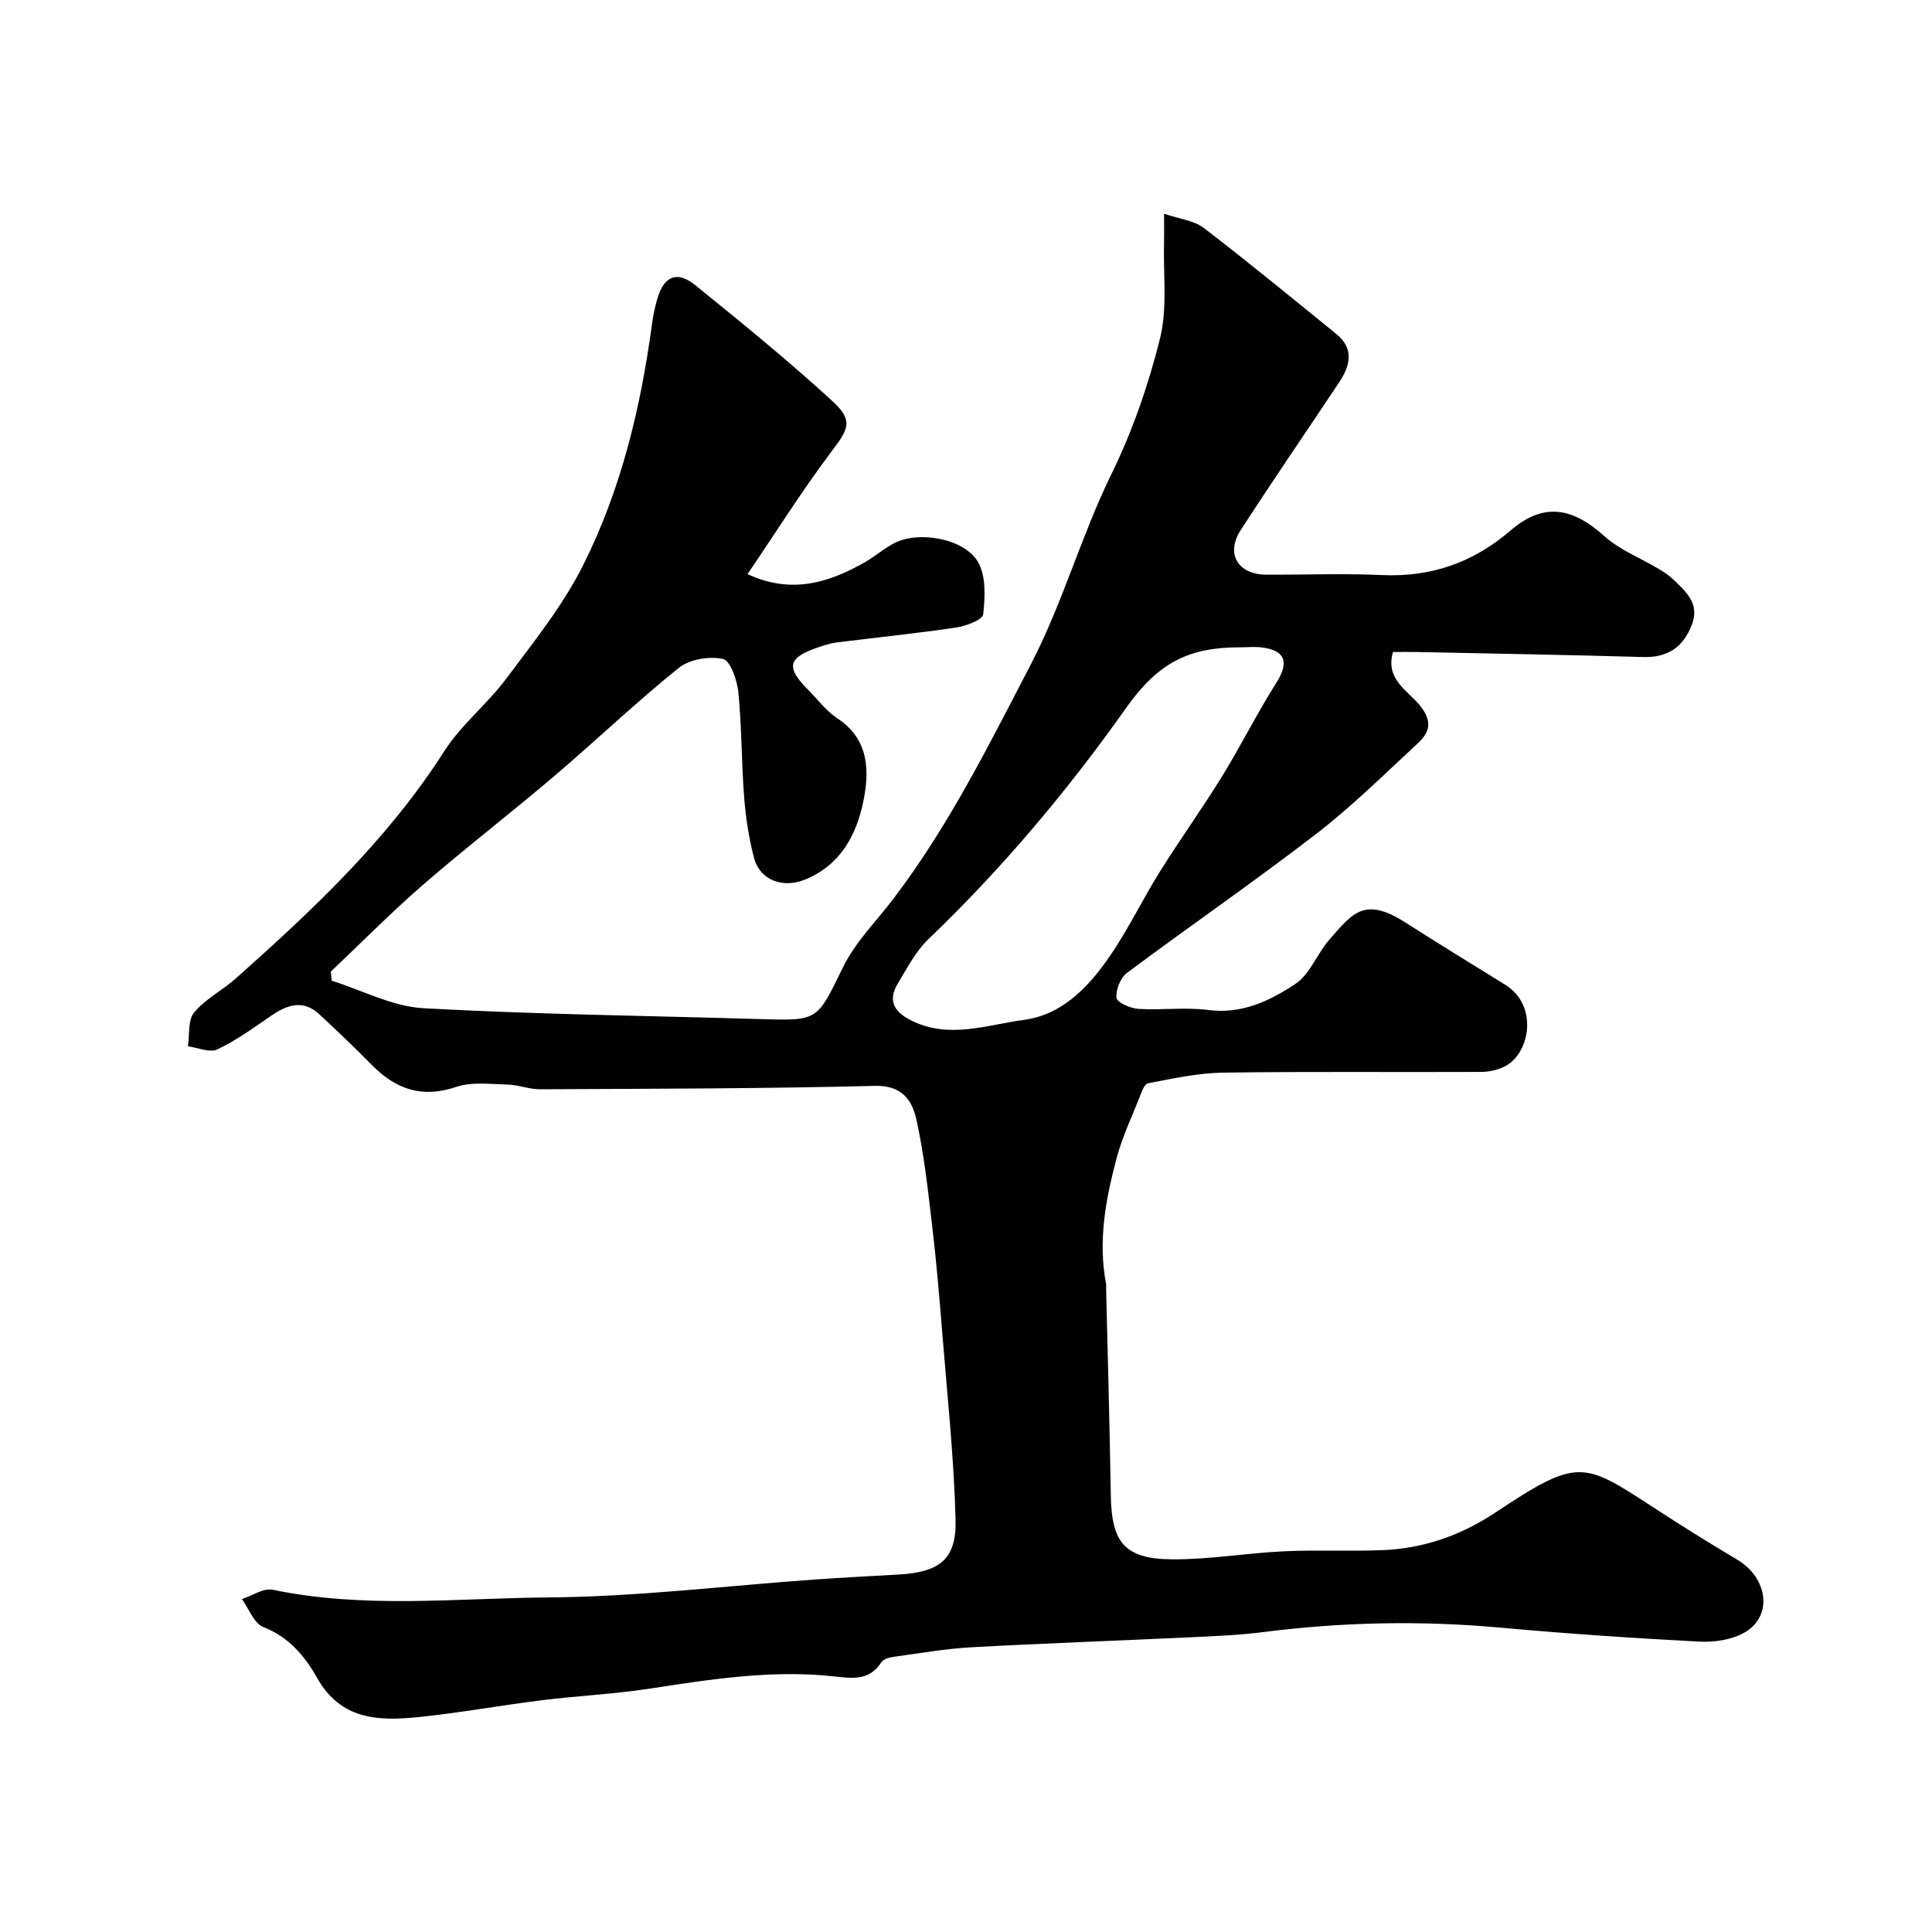 <svg enable-background="new 0 0 400 400" viewBox="0 0 400 400" xmlns="http://www.w3.org/2000/svg"><path d="m154.77 118.86c9.01 4.2 16.74 1.83 24.23-2.42 2.12-1.2 3.99-2.87 6.15-3.99 5-2.6 14.46-1.01 17.32 3.88 1.7 2.91 1.49 7.28 1.09 10.88-.13 1.13-3.58 2.41-5.64 2.72-8.25 1.22-16.55 2.06-24.82 3.1-1.27.16-2.53.59-3.75 1.01-6.23 2.12-6.69 4.11-2.07 8.74 2 2 3.74 4.41 6.06 5.93 6.64 4.35 6.69 10.95 5.4 17.24-1.43 6.96-4.77 13.23-12.13 16.18-4.55 1.83-9.28.12-10.5-4.52-1.07-4.07-1.71-8.31-2.04-12.51-.56-7.24-.49-14.54-1.2-21.77-.25-2.5-1.66-6.57-3.18-6.9-2.85-.61-6.93.06-9.16 1.85-8.85 7.12-17.08 15-25.74 22.37-8.99 7.65-18.36 14.87-27.28 22.6-6.57 5.7-12.69 11.92-19.01 17.9.06.63.12 1.26.17 1.89 6.32 1.98 12.56 5.34 18.98 5.7 23.33 1.29 46.72 1.56 70.09 2.26 11.81.35 11.42.2 16.82-10.79 2.55-5.19 6.89-9.5 10.45-14.18 11.4-15.01 19.7-31.72 28.37-48.4 6.67-12.83 10.43-26.62 16.73-39.48 4.36-8.89 7.67-18.48 10.06-28.09 1.56-6.28.65-13.19.83-19.81.04-1.64.01-3.28.01-6 3.24 1.11 6.2 1.4 8.2 2.93 9.3 7.13 18.36 14.58 27.46 21.97 3.8 3.09 2.85 6.62.54 10.08-6.78 10.18-13.7 20.26-20.34 30.53-3.17 4.9-.56 9.2 5.31 9.22 8 .03 16.01-.28 23.99.08 10.2.46 18.88-2.61 26.6-9.25 6.69-5.75 12.66-4.88 19.39 1.19 3.19 2.87 7.48 4.52 11.24 6.77 1.11.67 2.23 1.4 3.15 2.3 2.58 2.5 5.38 4.93 3.75 9.22-1.78 4.69-4.98 6.89-10.11 6.74-15.6-.45-31.2-.71-46.8-1.04-1.65-.03-3.3 0-4.98 0-1.68 5.64 3.12 8.05 5.53 11.02 2.81 3.47 1.99 5.67-.49 7.97-6.9 6.39-13.64 13.05-21.07 18.77-12.8 9.86-26.13 19.03-39.08 28.7-1.34 1-2.33 3.52-2.13 5.16.12.96 2.89 2.16 4.53 2.27 4.81.3 9.72-.39 14.48.23 6.95.9 12.75-1.91 18-5.39 3.04-2.01 4.51-6.28 7.06-9.2 4.78-5.46 7.25-8.93 15.66-3.57 6.88 4.39 13.83 8.66 20.77 12.95 6.75 4.17 5.21 13.96.08 16.78-1.48.81-3.35 1.24-5.05 1.25-17.83.09-35.67-.11-53.49.15-5.19.08-10.39 1.22-15.52 2.2-.8.15-1.4 2.01-1.86 3.16-1.62 4.04-3.49 8.03-4.61 12.21-2.28 8.53-3.92 17.19-2.23 26.1.06.32.02.67.02 1 .33 14.27.75 28.53.97 42.8.15 9.8 2.84 13.21 12.65 13.29 7.7.06 15.4-1.29 23.12-1.66 6.81-.32 13.66.03 20.48-.24 8.49-.34 16.21-3.03 23.35-7.77 17.06-11.33 18.12-10.61 32.61-1.16 5.74 3.74 11.55 7.39 17.45 10.88 6.37 3.77 7.48 11.65 1.6 15.08-2.63 1.53-6.27 2.07-9.39 1.91-13.81-.72-27.63-1.66-41.4-2.91-16.36-1.48-32.64-1.14-48.92.94-4.9.63-9.86.82-14.8 1.06-15.2.72-30.41 1.25-45.6 2.08-5.37.3-10.71 1.24-16.05 1.97-.91.13-2.15.45-2.58 1.1-2.49 3.87-5.9 3.39-9.81 2.96-12.79-1.4-25.4.57-38.02 2.51-7.45 1.15-15.03 1.5-22.52 2.43-8.43 1.05-16.81 2.58-25.26 3.46-8.47.88-16.29.7-21.27-8.14-2.52-4.48-5.81-8.41-11.09-10.47-1.94-.76-2.99-3.8-4.45-5.8 2.14-.69 4.48-2.33 6.39-1.93 18.94 3.96 38.08 1.74 57.07 1.59 18.4-.14 36.79-2.41 55.19-3.71 5.76-.41 11.53-.7 17.29-1.03 8.56-.49 12.04-3.14 11.82-11.42-.34-12.82-1.71-25.61-2.74-38.41-.6-7.54-1.24-15.07-2.13-22.58-.86-7.3-1.66-14.66-3.25-21.82-.88-3.95-2.96-7.09-8.58-6.94-23.11.58-46.24.59-69.36.7-2.23.01-4.47-.92-6.71-.97-3.55-.09-7.38-.61-10.61.48-7.15 2.43-12.59.45-17.56-4.62-3.49-3.56-7.11-6.99-10.76-10.39-3.42-3.18-6.73-1.97-10.09.34-3.59 2.47-7.16 5.07-11.07 6.91-1.57.74-4.02-.37-6.07-.64.37-2.38-.04-5.42 1.28-7.01 2.36-2.82 5.91-4.61 8.71-7.11 15.93-14.19 31.42-28.73 43.05-46.94 3.54-5.54 8.98-9.84 12.94-15.16 5.65-7.57 11.68-15.08 15.87-23.45 7.85-15.67 11.92-32.65 14.25-50.02.24-1.77.62-3.54 1.13-5.24 1.36-4.54 4.06-5.69 7.79-2.67 9.64 7.79 19.26 15.63 28.39 23.99 4.45 4.08 3.35 5.81-.22 10.53-6.06 8.06-11.43 16.62-17.33 25.31zm101.96 15.16c-10.59-.02-16.95 3.2-23.49 12.43-12.2 17.24-25.71 33.33-40.99 47.96-2.64 2.53-4.44 6-6.36 9.2-2 3.33-1.03 5.69 2.54 7.55 7.9 4.1 15.92 1.01 23.59-.01 8.5-1.13 14.24-7.73 18.8-14.76 3.36-5.18 6.09-10.77 9.37-16.01 4.14-6.62 8.71-12.97 12.81-19.62 3.91-6.35 7.24-13.07 11.23-19.36 2.69-4.24 1.95-6.75-3.01-7.36-1.48-.18-2.99-.02-4.49-.02z" fill="#010100"/></svg>